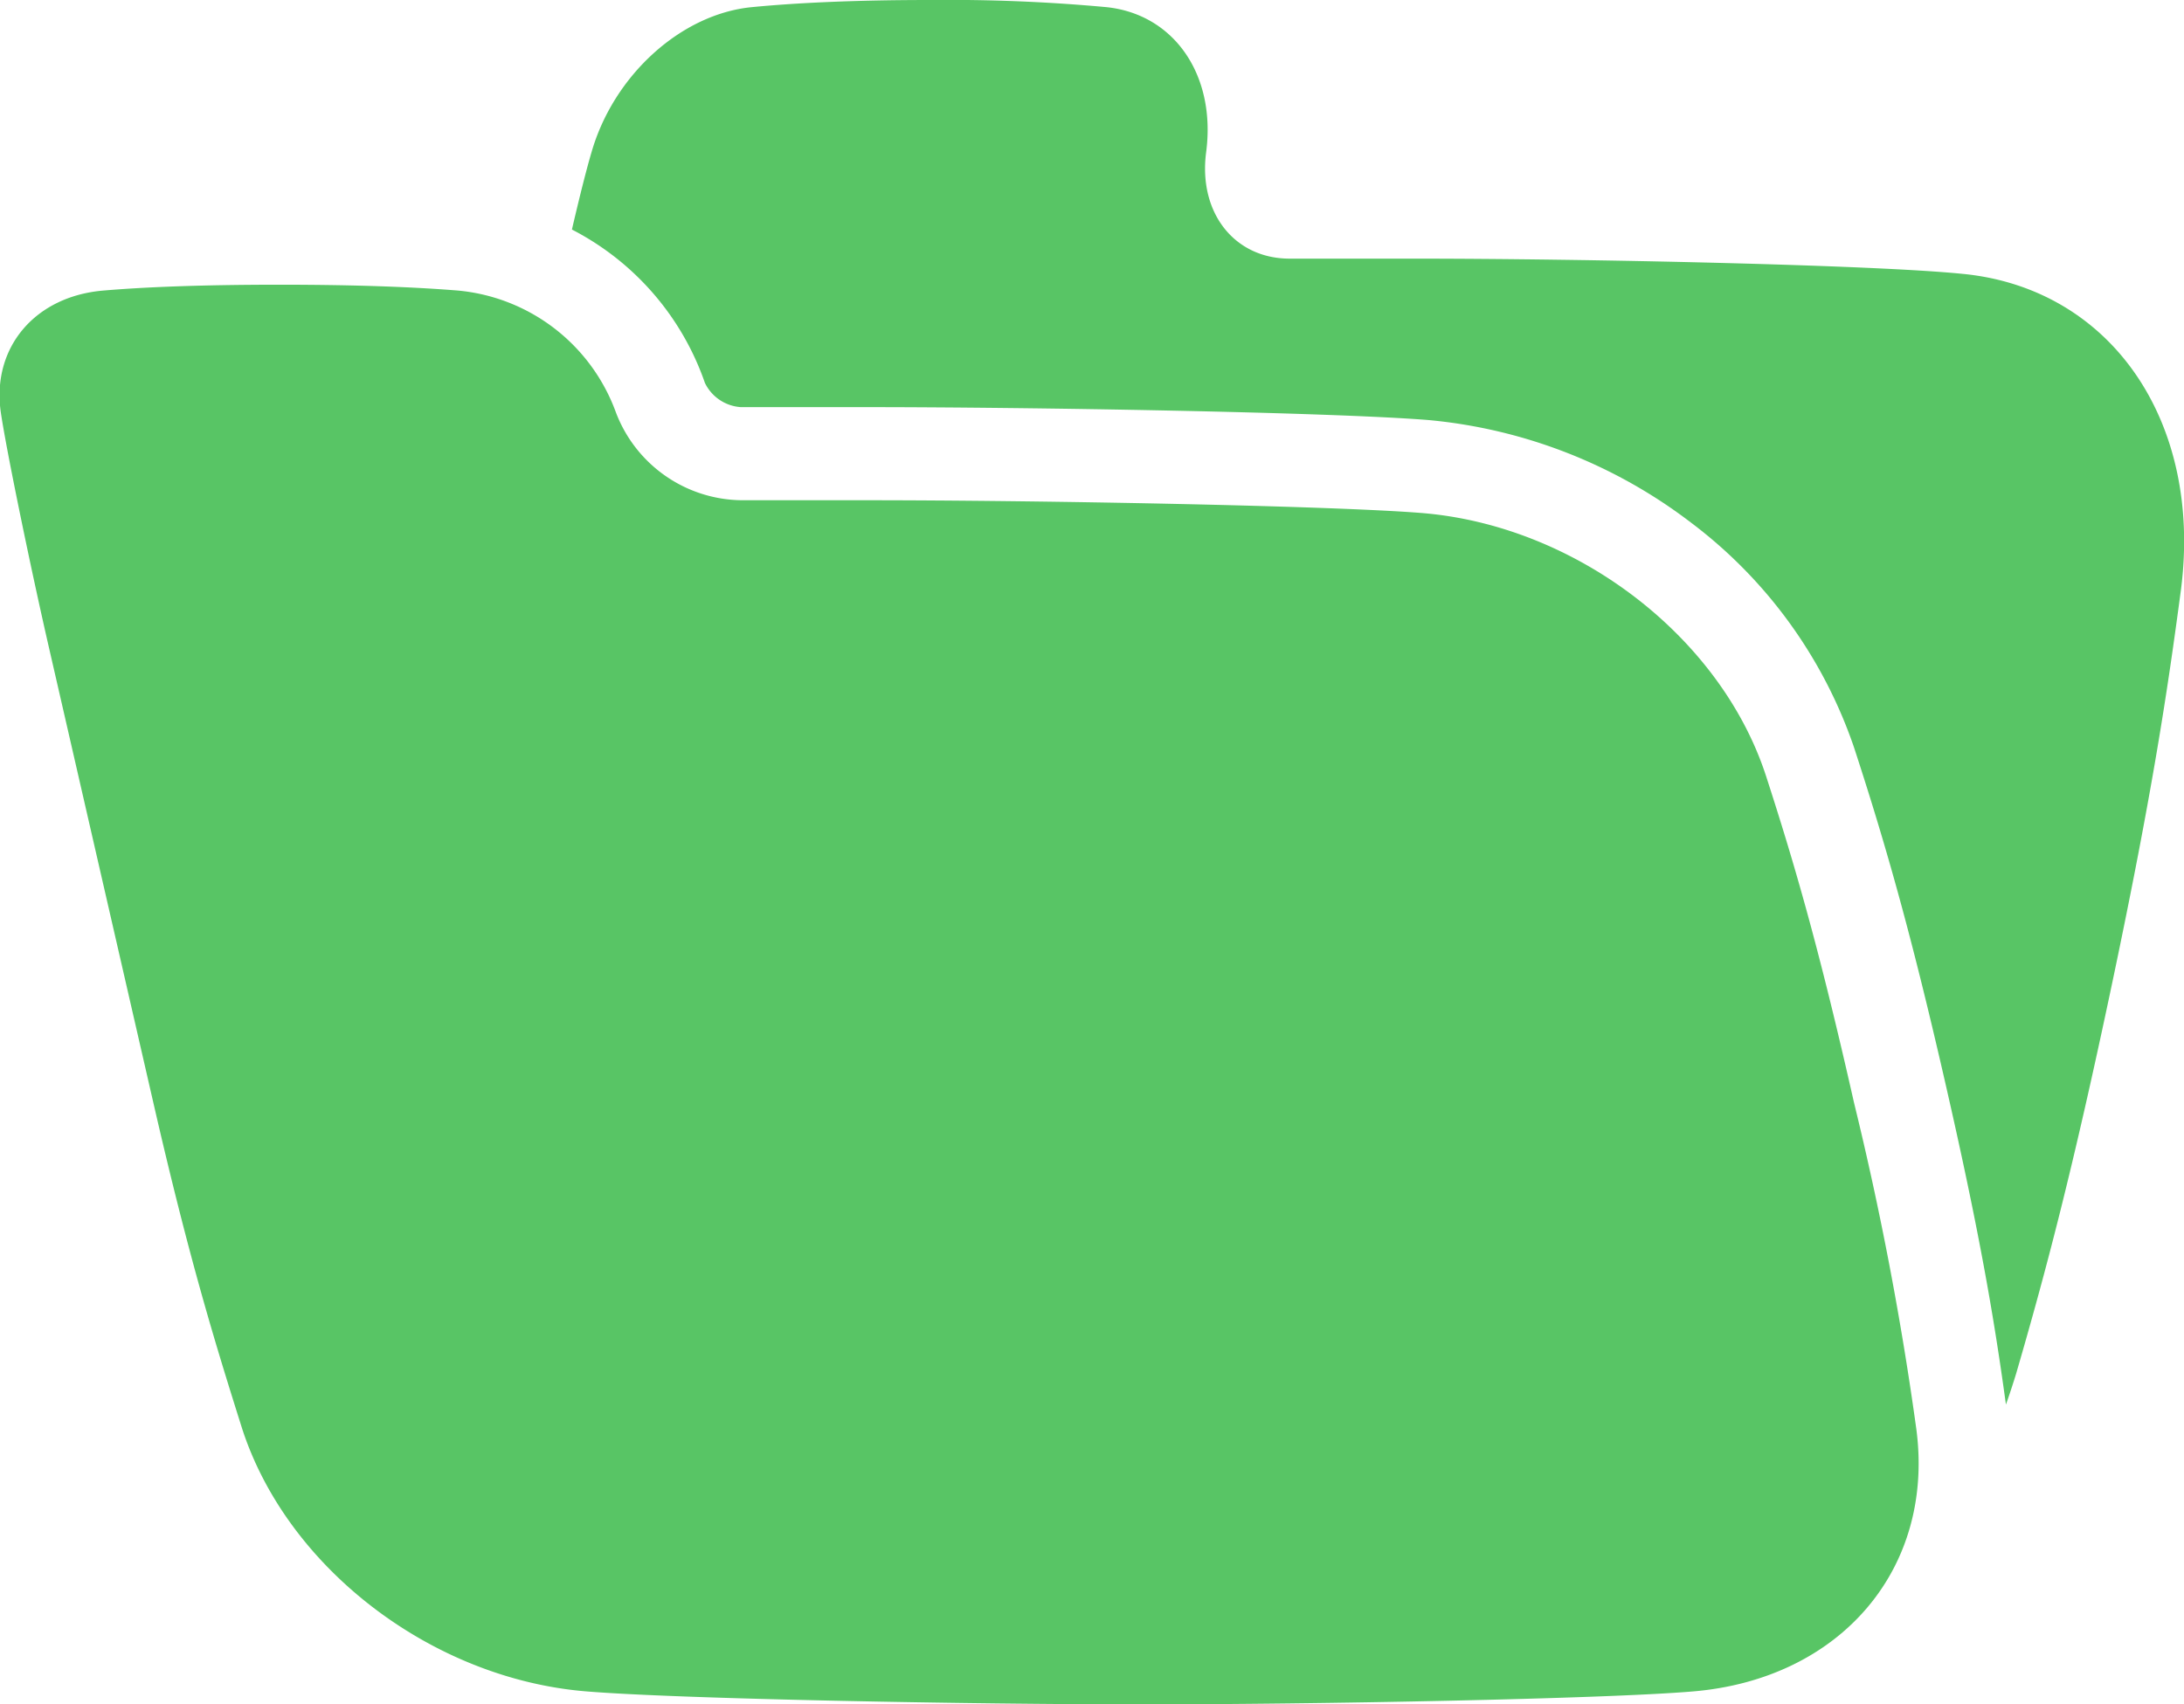<svg id="Layer_1" data-name="Layer 1" xmlns="http://www.w3.org/2000/svg" viewBox="0 0 101.31 79.08"><defs><style>.cls-1{fill:#58c565}</style></defs><path class="cls-1" d="M7.11 51.15c1.68 7.33 2.89 11.23 4.12 15.13 2.1 6.49 8.83 11.63 16 12.2 4.29.35 17.88.6 25.78.6s21.37-.25 25.51-.6c6.87-.57 11.24-5.71 10.37-12.2A149.84 149.84 0 0 0 86 51.15c-1.65-7.31-2.81-11.23-4.08-15.15-2.11-6.48-8.84-11.63-16-12.2-4.28-.34-17.87-.59-25.78-.59H34.4a6.31 6.31 0 0 1-5.85-4.13 8.64 8.64 0 0 0-7.32-5.6c-2-.16-4.65-.27-8.27-.27s-6.26.11-8.15.27c-3.17.26-5.18 2.62-4.78 5.6.26 1.81 1.46 7.57 2.23 10.92z"/><path class="cls-1" d="M91.07 12.71C87 12.29 73.48 12 65.57 12h-5.75c-2.56 0-4.24-2.13-3.87-4.94.47-3.58-1.49-6.41-4.64-6.73A79.82 79.82 0 0 0 43.17 0c-3.63 0-6.31.14-8.28.33-3.28.31-6.42 3.15-7.45 6.73-.22.74-.54 2-.91 3.59a12.66 12.66 0 0 1 6.17 7.12 2 2 0 0 0 1.66 1.12h5.78c7.57 0 21.51.23 26.13.6a23.62 23.62 0 0 1 12.16 4.75A21.91 21.91 0 0 1 86 34.67c1.39 4.26 2.58 8.34 4.22 15.5 1.57 6.85 2.27 10.89 2.83 15 .17-.48.34-1 .48-1.46C94.9 59 96.15 54.3 98 45.51s2.55-13.48 3.17-18.16c1-7.78-3.23-13.95-10.09-14.64z"/></svg>